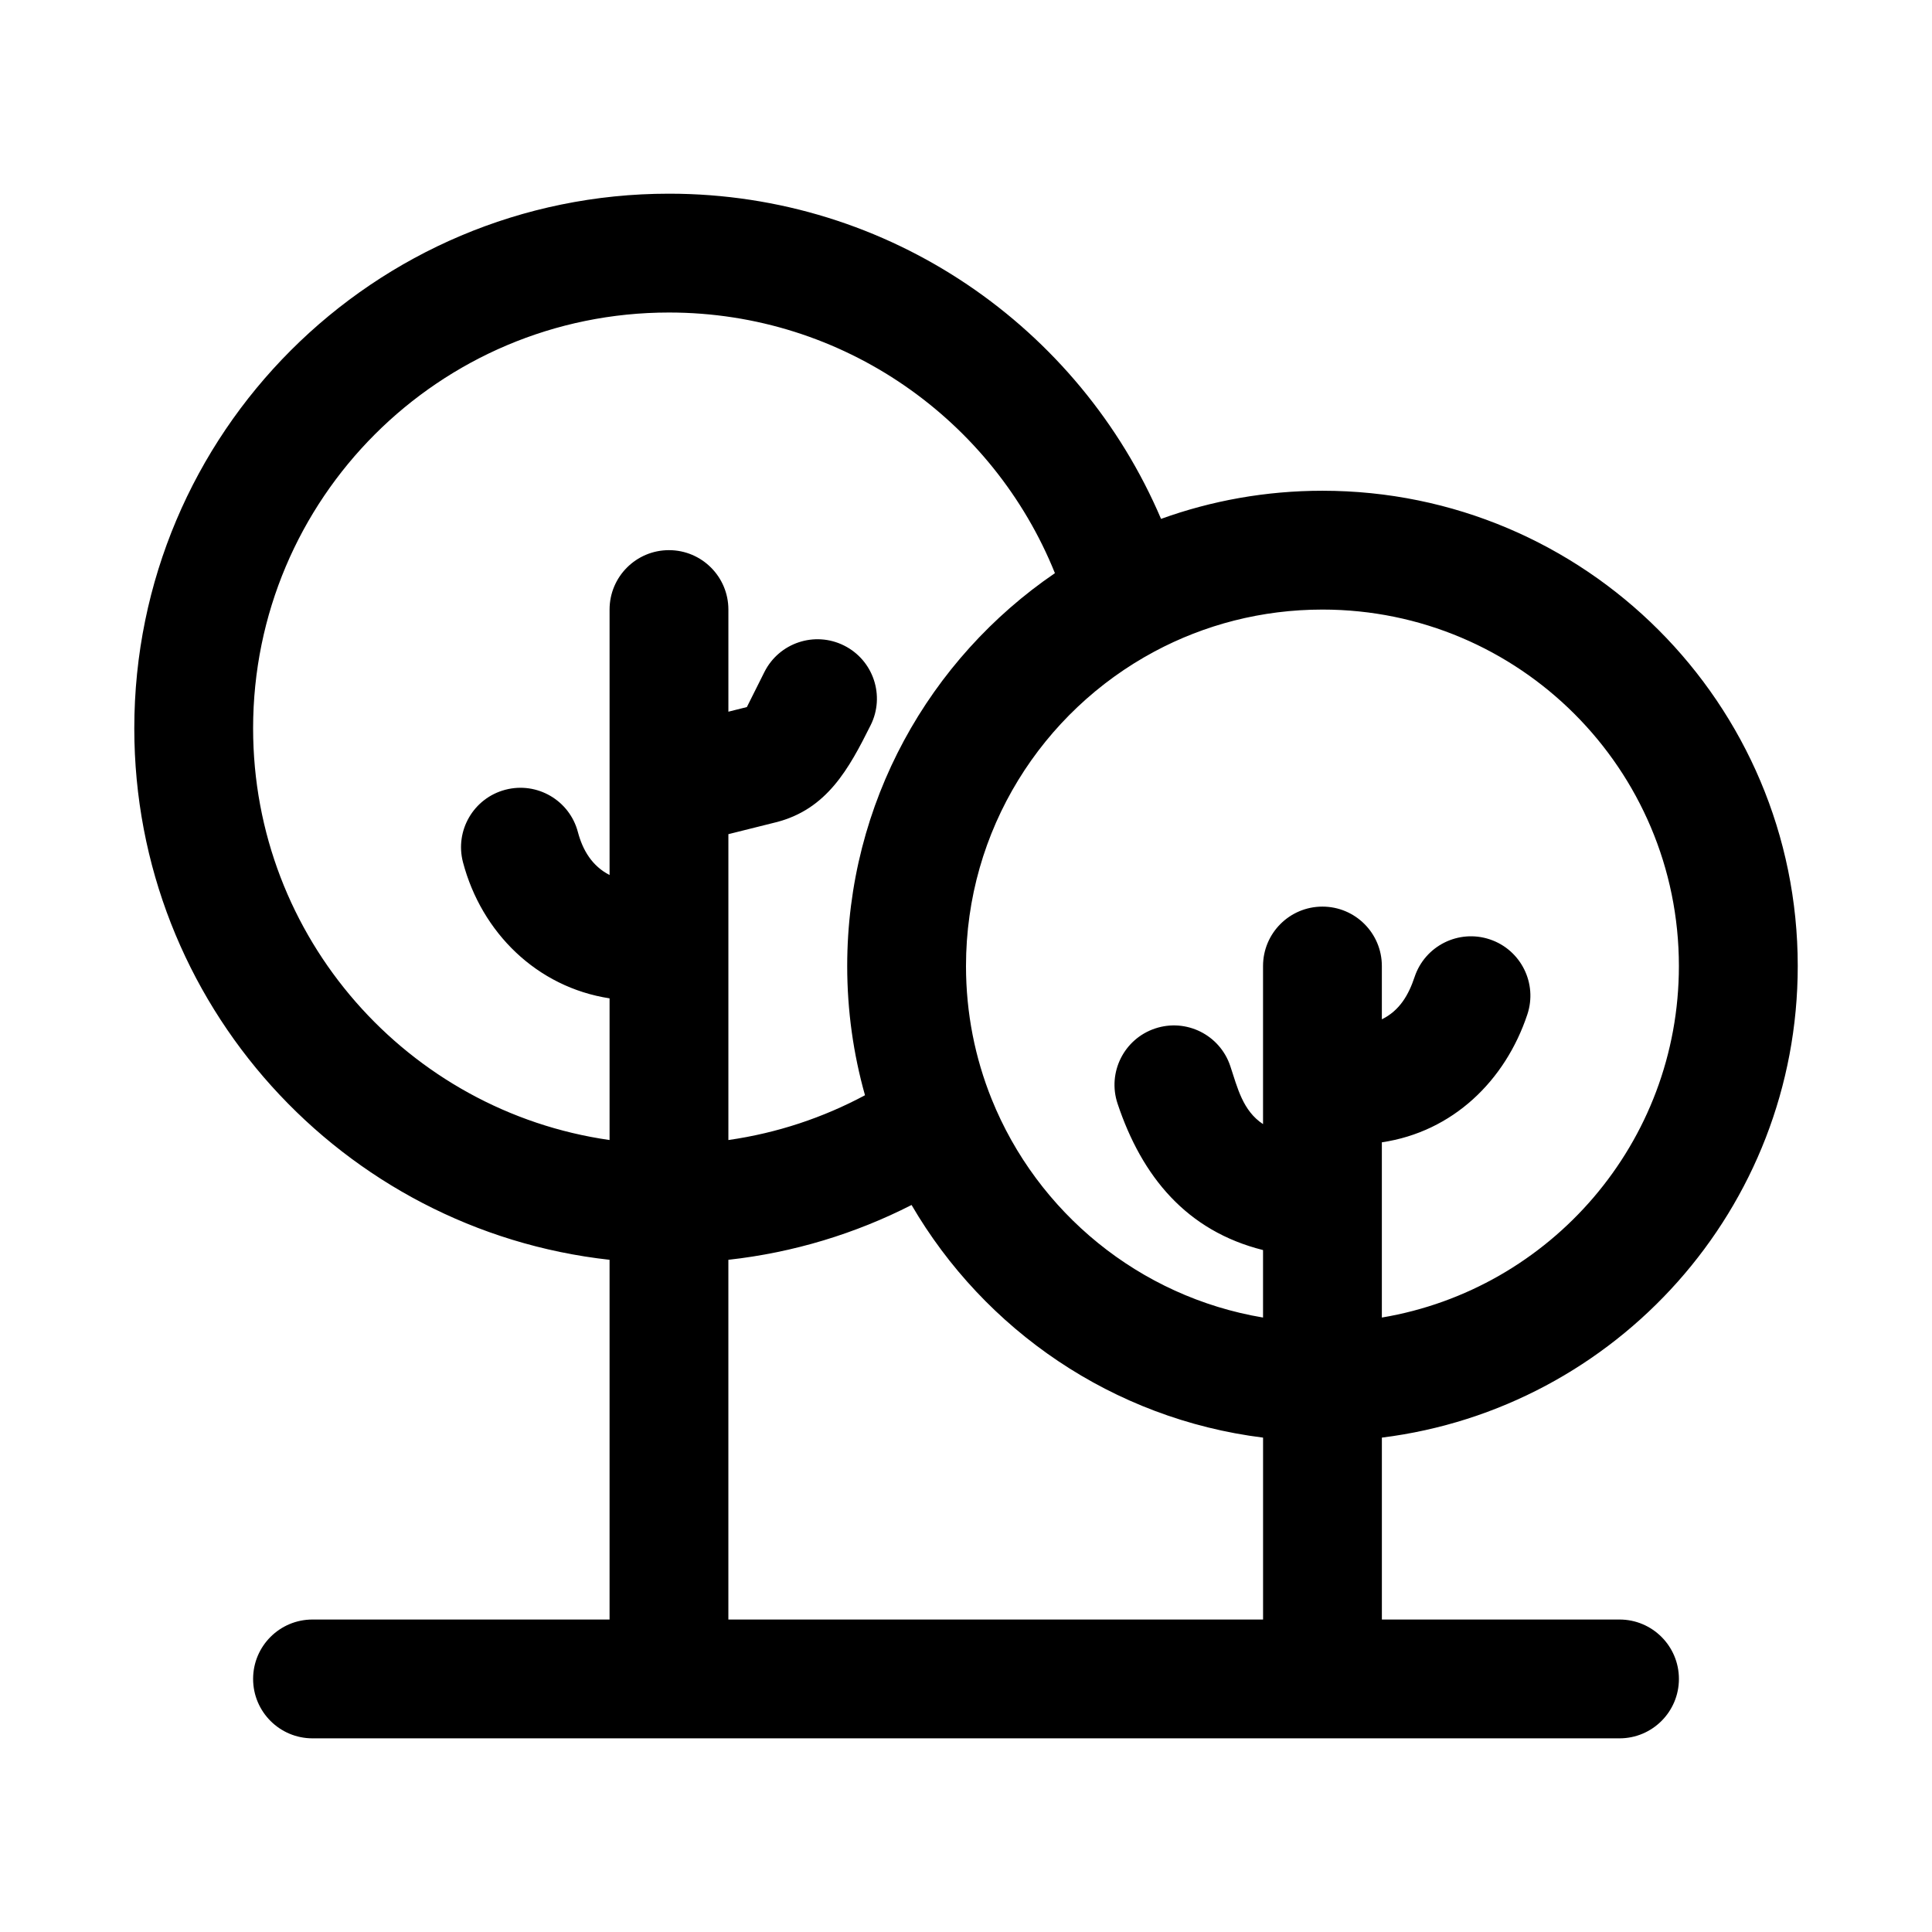 <?xml version="1.0" encoding="UTF-8"?>
<!-- The Best Svg Icon site in the world: iconSvg.co, Visit us! https://iconsvg.co -->
<svg fill="#000000" width="800px" height="800px" version="1.1" viewBox="144 144 512 512" xmlns="http://www.w3.org/2000/svg">
 <path d="m305.54 477.86c-70.848-7.832-125.95-67.898-125.95-140.83 0-78.258 63.441-141.7 141.7-141.7 58.57 0 108.81 35.523 130.4 86.18 13.367-4.828 27.781-7.457 42.781-7.457 69.562 0 125.95 56.391 125.95 125.95 0 64.227-48.078 117.23-110.21 124.98v48.207h62.977c8.695 0 15.742 7.047 15.742 15.742 0 8.695-7.047 15.746-15.742 15.746h-346.37c-8.695 0-15.742-7.051-15.742-15.746 0-8.695 7.047-15.742 15.742-15.742h78.723zm-94.465-140.83c0-60.867 49.34-110.21 110.21-110.21 46.309 0 85.98 28.574 102.28 69.074-33.207 22.66-55.047 60.824-55.047 104.11 0 11.855 1.641 23.344 4.715 34.246-11.07 5.93-23.27 10.023-36.203 11.871v-81.059l12.535-3.133c13.617-3.406 19.422-14.254 25.16-25.734 3.891-7.777 0.738-17.234-7.039-21.121-7.777-3.891-17.234-0.738-21.121 7.039l-4.637 9.266-4.898 1.227v-27.066c0-8.695-7.051-15.746-15.746-15.746-8.695 0-15.742 7.051-15.742 15.746v70.348c-4.609-2.371-7.113-6.543-8.395-11.391-2.219-8.406-10.832-13.422-19.238-11.203-8.41 2.215-13.426 10.832-11.207 19.238 4.902 18.574 19.539 33.07 38.84 36.039v37.547c-53.41-7.637-94.465-53.57-94.465-109.09zm125.95 140.83v95.332h141.7v-48.207c-39.812-4.965-73.836-28.508-93.152-61.652-14.859 7.578-31.238 12.613-48.543 14.527zm173.18 15.305v-46.438c18.77-2.785 32.688-16.277 38.551-33.871 2.754-8.246-1.707-17.164-9.953-19.914-8.25-2.75-17.168 1.707-19.918 9.957-1.59 4.769-3.961 8.91-8.68 11.234v-14.125c0-8.695-7.047-15.746-15.746-15.746-8.695 0-15.742 7.051-15.742 15.746v41.895c-5.398-3.559-6.762-9.637-8.68-15.387-2.75-8.25-11.668-12.707-19.914-9.957-8.25 2.75-12.707 11.664-9.957 19.914 6.461 19.383 18.328 33.746 38.551 38.805v17.887c-32.766-5.496-59.832-27.863-71.926-57.902-4.379-10.871-6.793-22.762-6.793-35.254 0-36.051 20.188-67.41 49.949-83.348 13.246-7.09 28.387-11.117 44.512-11.117 52.172 0 94.465 42.293 94.465 94.465 0 46.805-34.043 85.66-78.719 93.156z" fill-rule="evenodd"/>
</svg>
